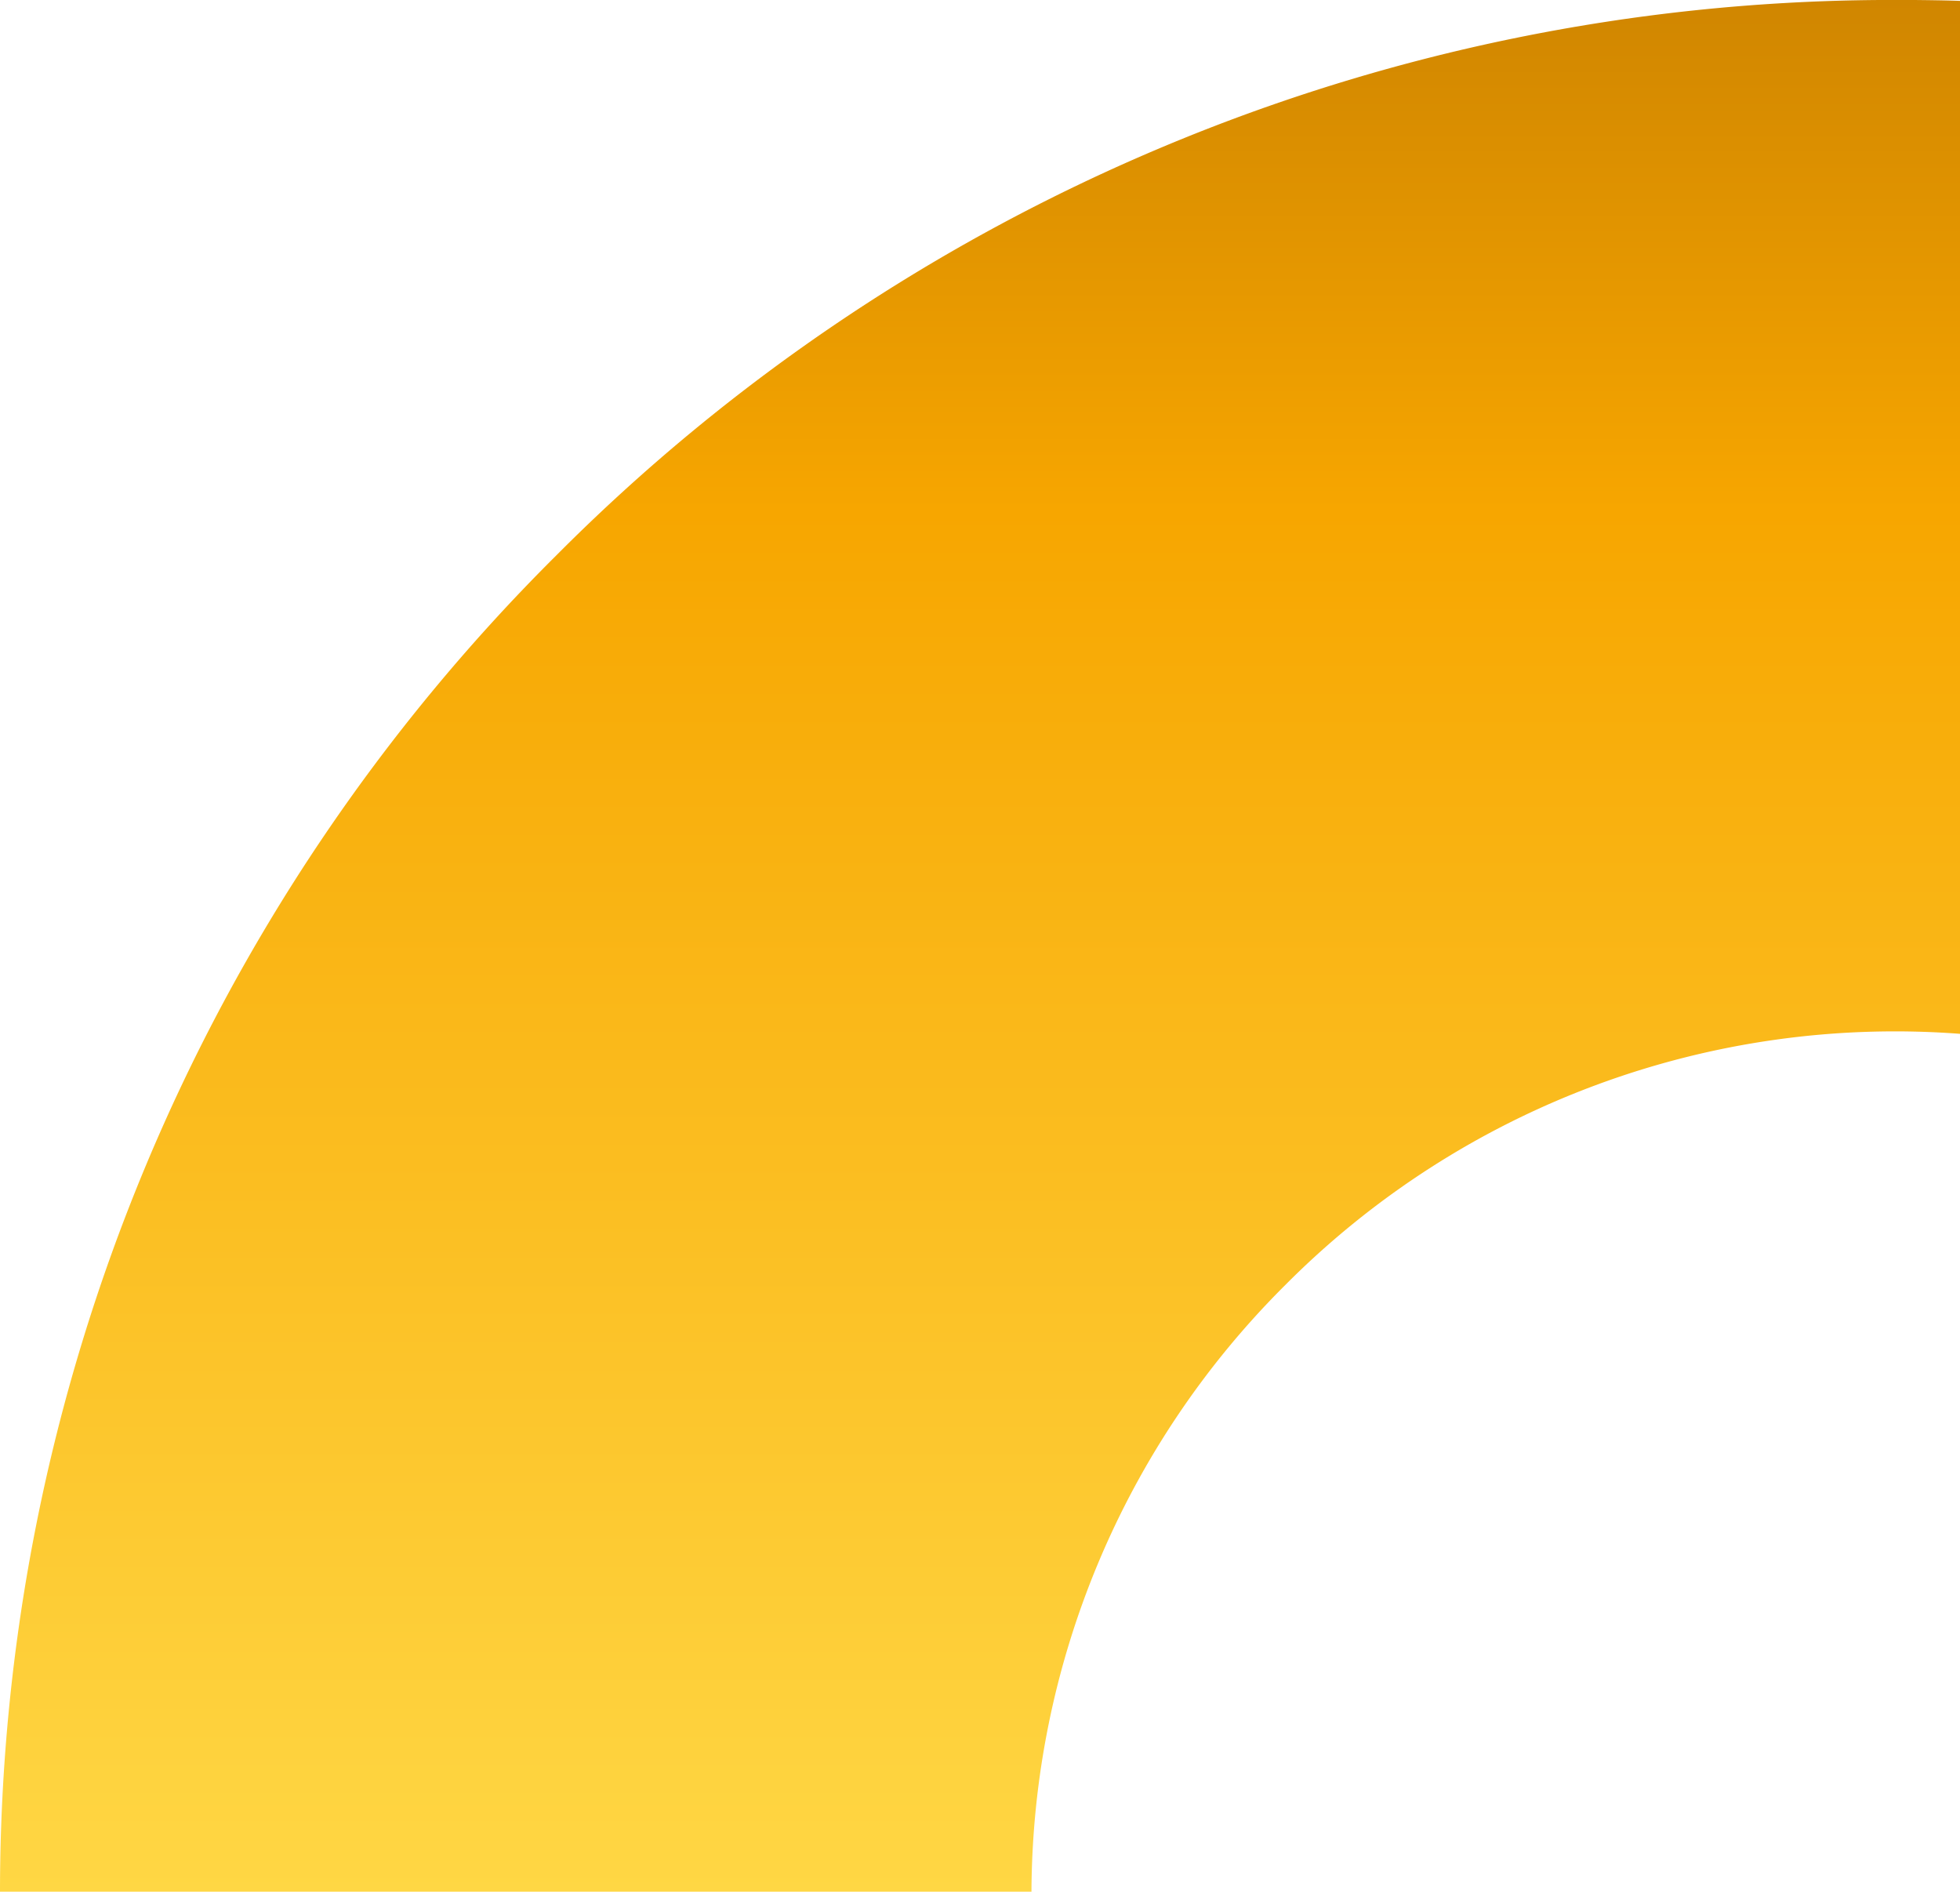 <svg id="b" xmlns="http://www.w3.org/2000/svg" viewBox="0 0 112.72 108.78"><defs><linearGradient id="d" x1="56.36" y1="108.78" x2="56.36" y2="0" gradientUnits="userSpaceOnUse"><stop offset="0" stop-color="#ffd744"/><stop offset=".73" stop-color="#f7a600"/><stop offset="1" stop-color="#d08600"/></linearGradient></defs><path d="M112.72.05c-.86-.03-1.73-.04-2.59-.05h-1.99C79.53.18 52.15 11.67 31.97 31.96A108.42 108.42 0 000 108.78h59.32A49.479 49.479 0 0173.91 73.9a49.45 49.45 0 0138.82-14.45V.05z" fill="url(#d)" id="c"/></svg>